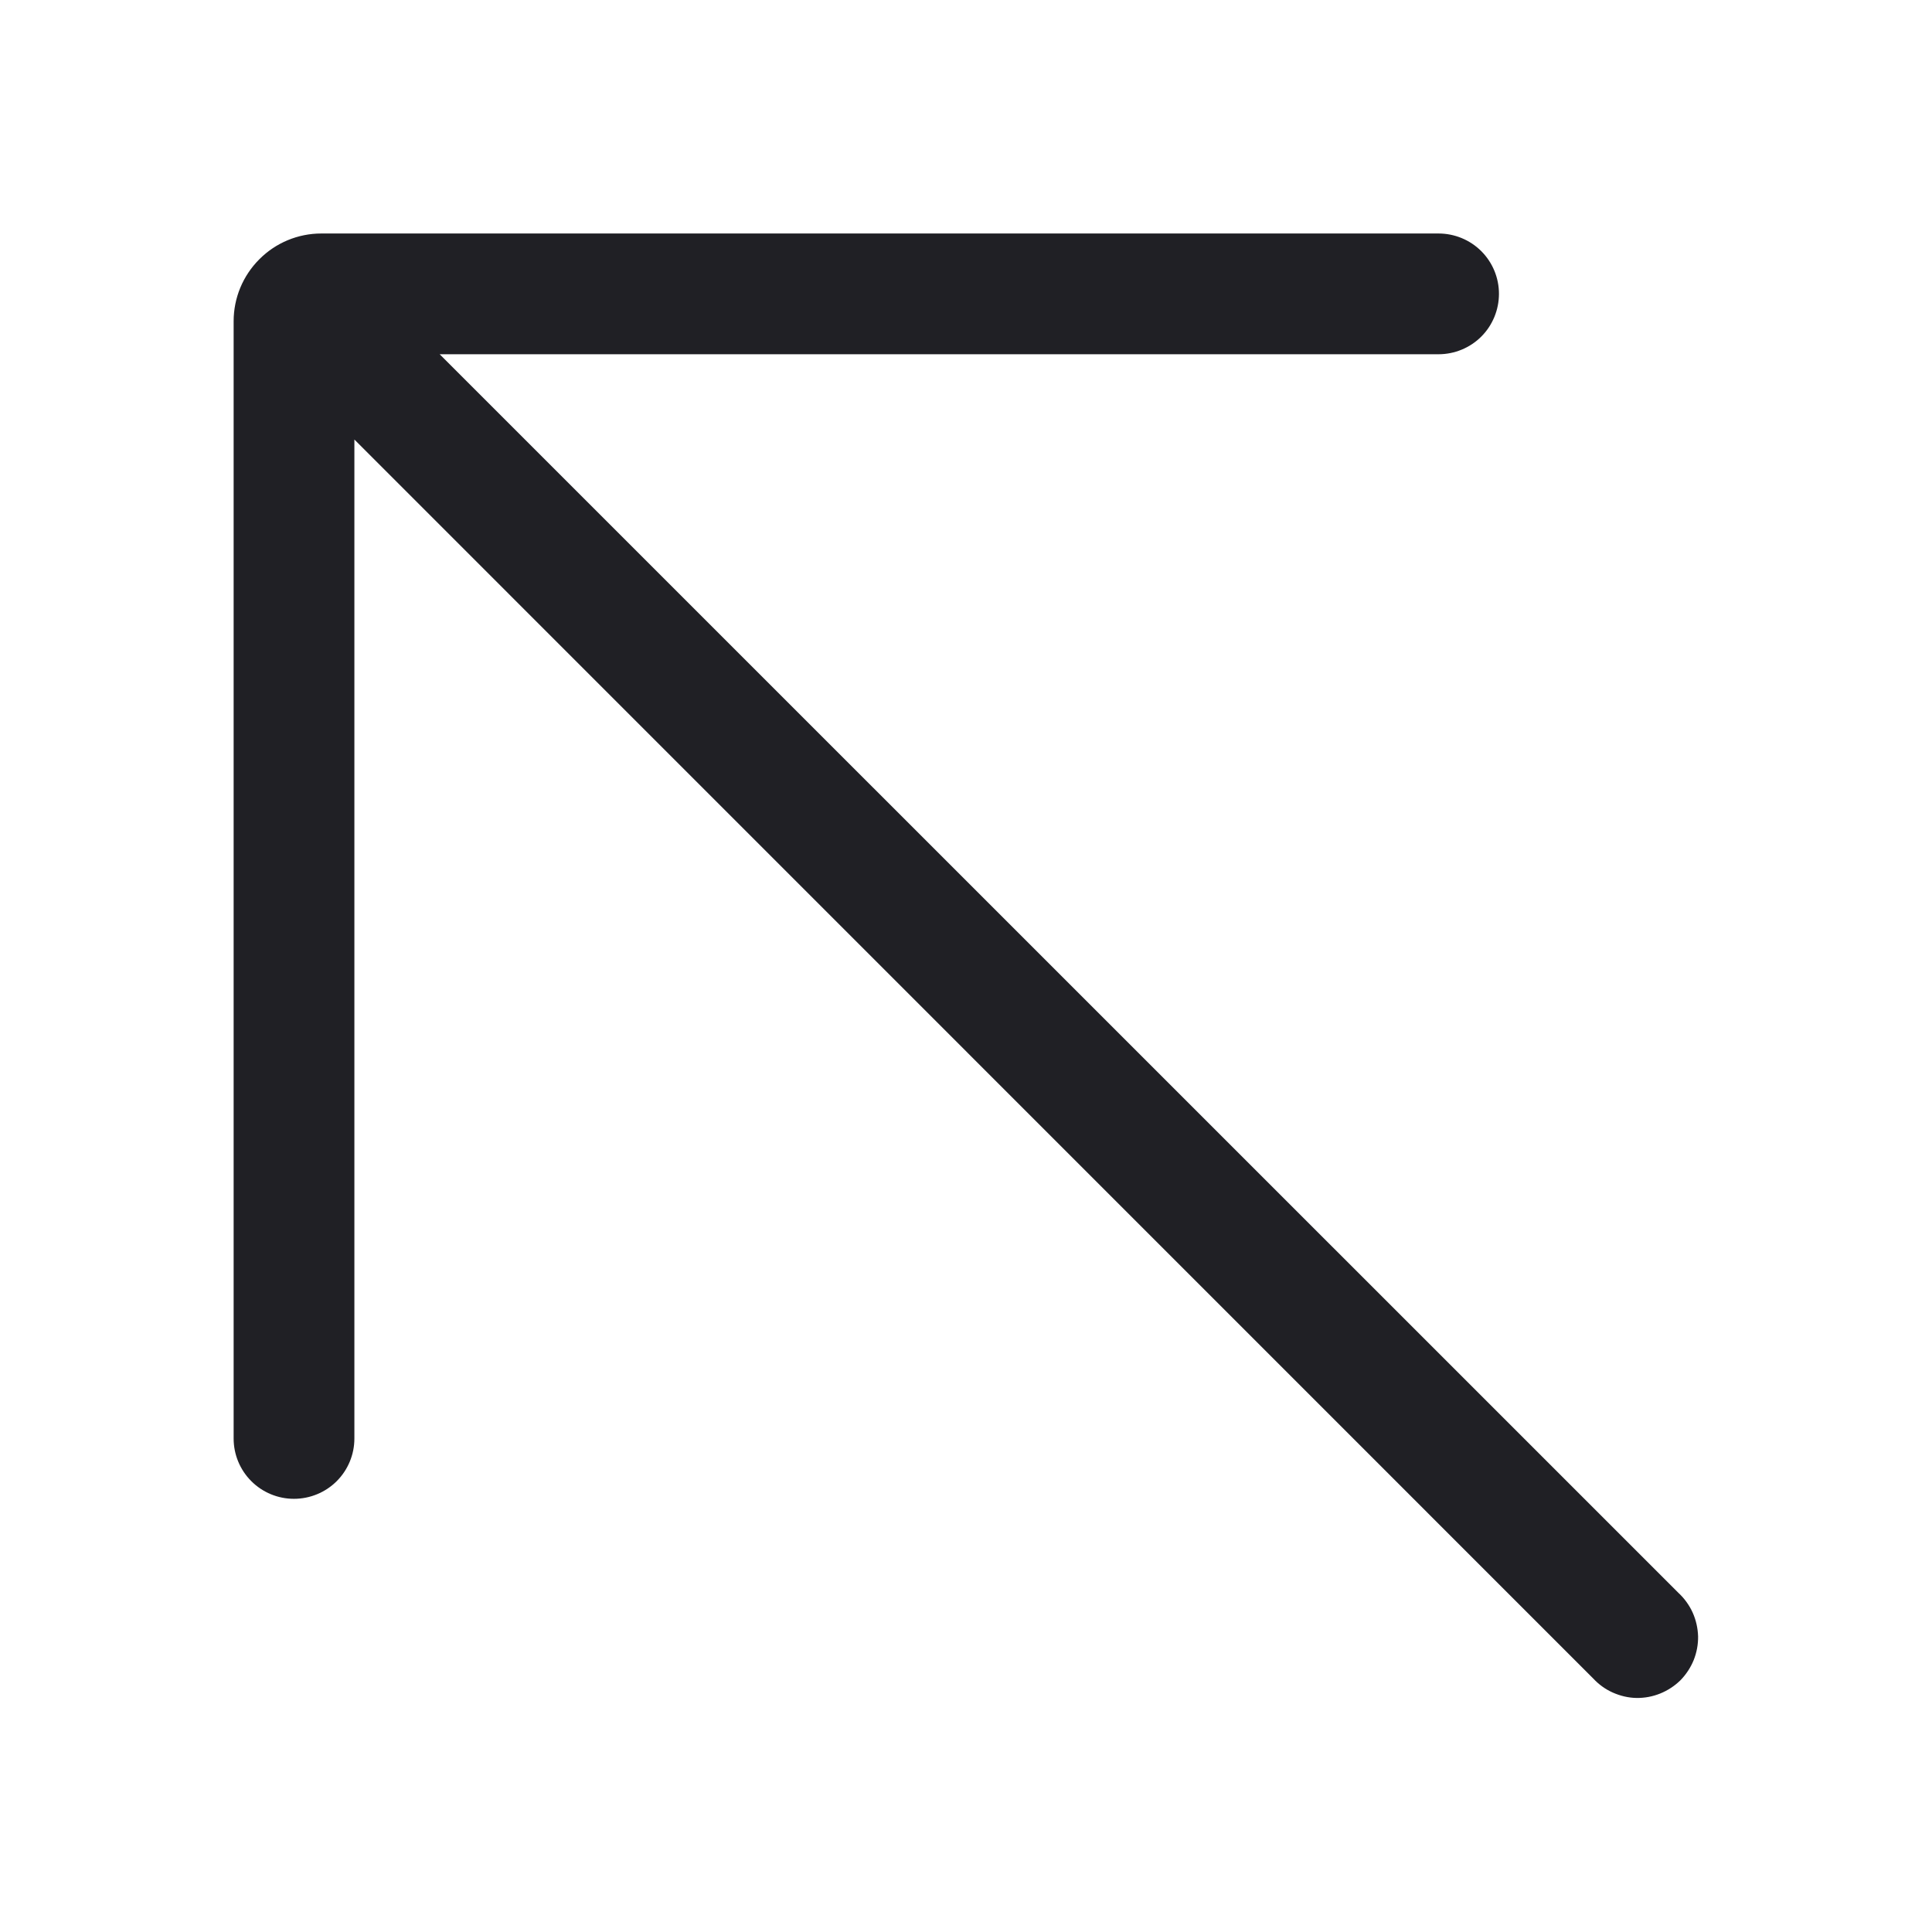 <svg width="14" height="14" viewBox="0 0 14 14" fill="none" xmlns="http://www.w3.org/2000/svg">
<path d="M2.328 1.692H10.424C10.54 1.692 10.652 1.738 10.734 1.82C10.816 1.902 10.862 2.013 10.862 2.129C10.862 2.245 10.816 2.357 10.734 2.439C10.652 2.521 10.54 2.567 10.424 2.567H3.186L12.164 11.544C12.207 11.584 12.242 11.633 12.266 11.686C12.29 11.74 12.303 11.798 12.305 11.857C12.306 11.916 12.295 11.975 12.273 12.03C12.251 12.084 12.218 12.134 12.177 12.176C12.135 12.217 12.085 12.25 12.03 12.272C11.976 12.294 11.917 12.305 11.858 12.304C11.799 12.303 11.741 12.289 11.687 12.265C11.633 12.241 11.585 12.206 11.545 12.163L2.568 3.185V10.424C2.568 10.54 2.522 10.651 2.44 10.733C2.358 10.815 2.246 10.861 2.13 10.861C2.014 10.861 1.903 10.815 1.821 10.733C1.739 10.651 1.693 10.54 1.693 10.424V2.328C1.693 2.159 1.76 1.998 1.879 1.879C1.998 1.759 2.16 1.692 2.328 1.692Z" fill="#202025"/>
</svg>

